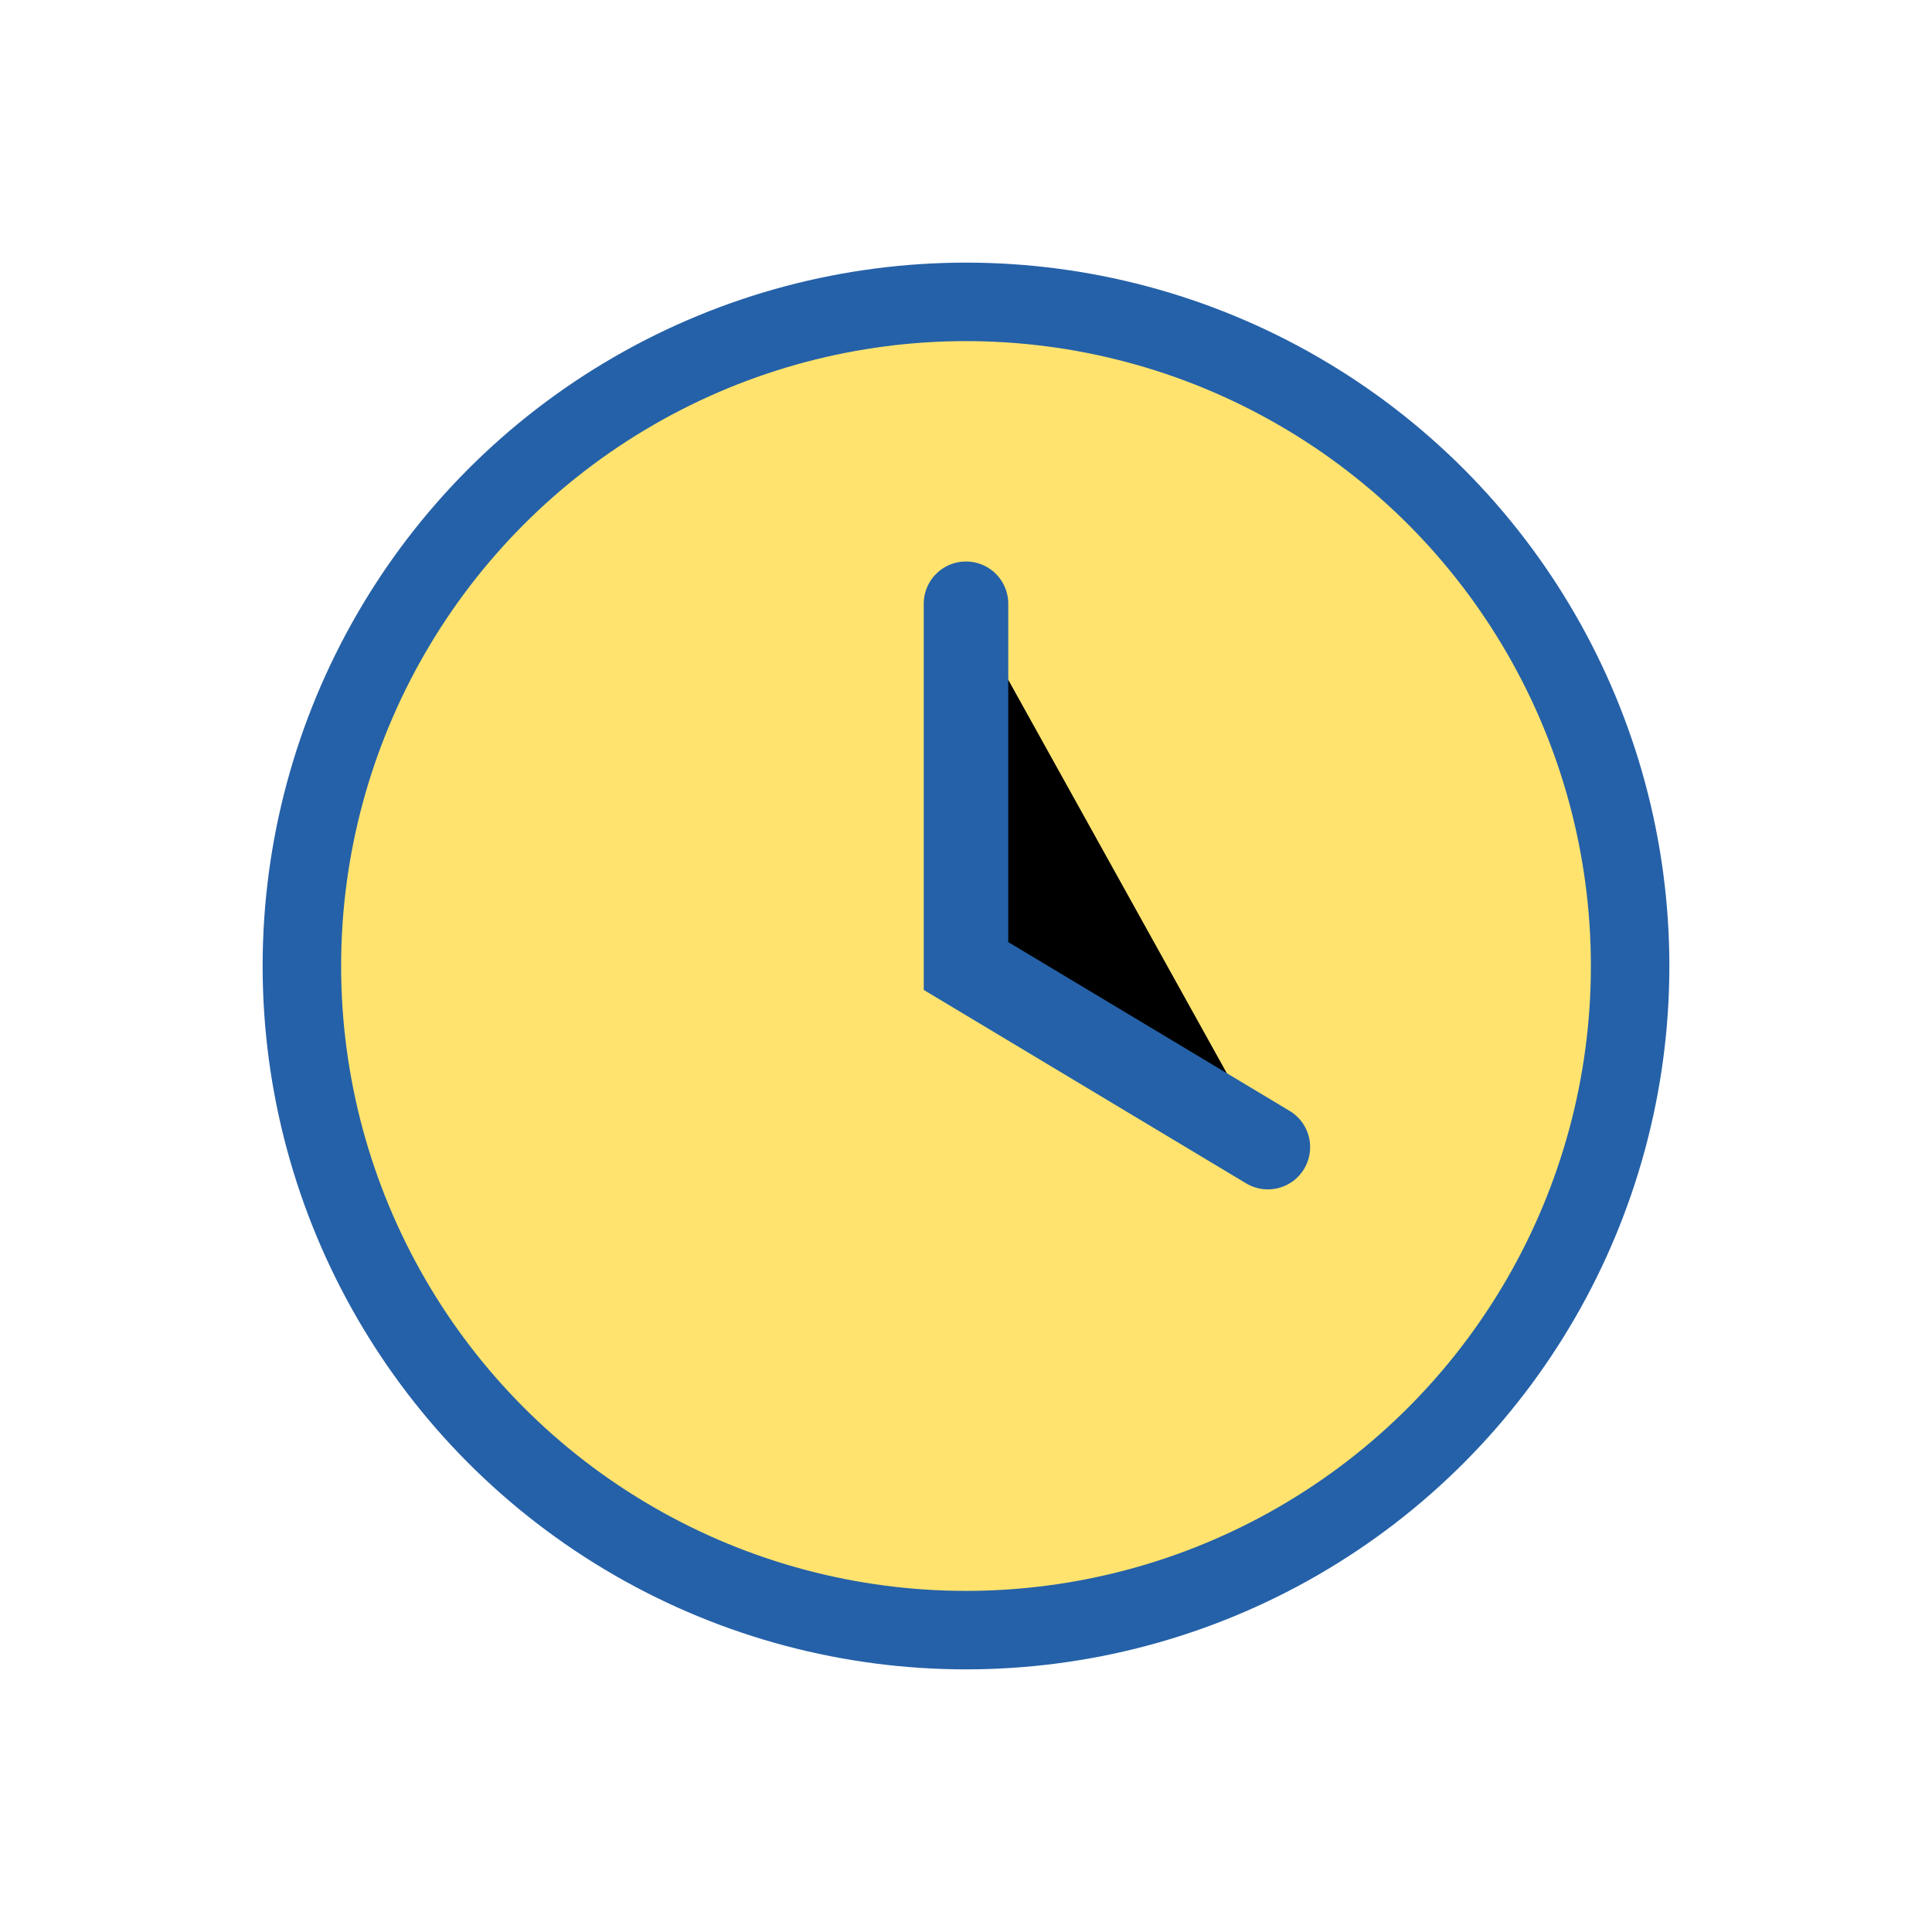 <?xml version="1.0" encoding="UTF-8"?>
<svg xmlns="http://www.w3.org/2000/svg" width="32" height="32" viewBox="0 0 32 32"><circle cx="16" cy="16" r="11" fill="#FFE36E" stroke="#2561A8" stroke-width="1.3"/><path d="M16 10v6l5 3" stroke="#2561A8" stroke-width="1.4" stroke-linecap="round"/></svg>